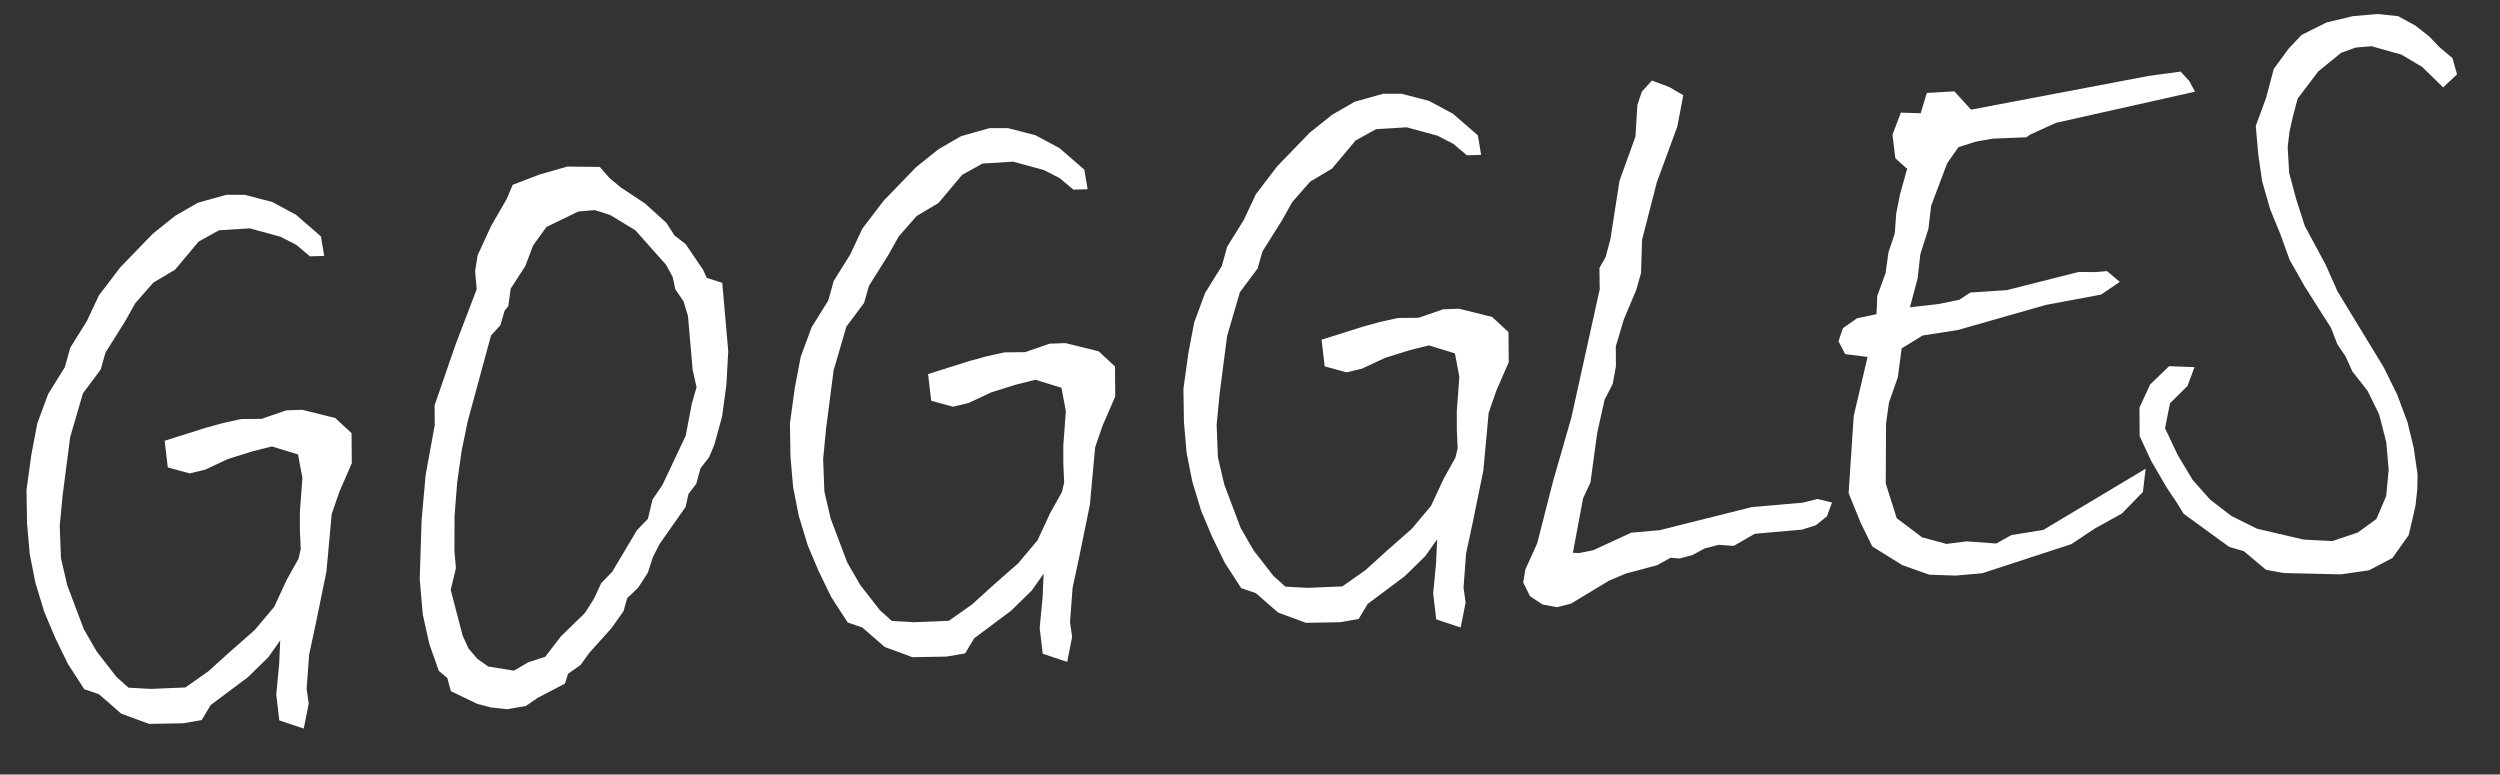 <svg xmlns="http://www.w3.org/2000/svg" width="158.514" height="49.111" viewBox="0 0 158.514 49.111">
  <rect x="0" y="0" width="158.514" height="49.111" fill="#333333" stroke="none"/>
  <path id="パス_21005" data-name="パス 21005" d="M9.45-3.35l.9.4,1.3,1.35,1.7.8,2.15.15,1.2-.1.65-.9,2.5-1.55,1.4-1.15.85-1-.2,1.5-.35,1.9L21.6-.3l1.5.65.45-1.55-.05-.95.35-2.15.6-1.95.95-3.2.65-3.6.6-1.35.95-1.75.15-1.9L26.8-19.1l-2.05-.7-1-.05-1.6.4-1.3-.1-1.15.15-1.1.2-2.7.6.05,1.7,1.35.5,1-.15,1.5-.55,1.6-.35,1.25-.2,1.6.65.15,1.5-.35,2.15-.1,1.15L23.9-11l-.2.6-.85,1.25L21.9-7.5,20.55-6.15,18.85-4.9,17.4-3.8l-1.55.9L13.65-3l-1.4-.2-.7-.75-1.1-1.7-.7-1.5L8.95-10,8.7-11.75l.1-2.05.35-1.9.8-3.65L11-22.05l1.25-1.4.4-1.05,1.4-1.85.75-1.1,1.25-1.2,1.45-.7L19.15-31l1.35-.6,1.95.05,1.9.7.95.6.8.8.9.05-.1-1.25-1.45-1.5L24-33.1l-1.7-.6-1.15-.1-1.85.35-1.5.7-1.5,1L14.05-29.8l-1.5,1.65-.9,1.55L10.45-25,10-23.8,8.8-22.2l-.85,1.8L7.4-18.45l-.5,2.2-.15,2.1v1.95l.2,1.85.4,1.9.55,1.7.65,1.7ZM35.05.05l1,.2,1.2-.1.8-.45,1.8-.75.25-.6.85-.5.6-.7L43.1-4.3l.85-1,.3-.8L45-6.7l.7-.9.4-.95.5-.8,1.85-2.2.25-.8.55-.6.35-.95.6-.65.4-.75.65-1.75.45-2,.3-2.1V-25.5l-.95-.4-.2-.55-.95-1.7-.65-.6-.45-.85-1.25-1.35L46.1-32.1l-.65-.65-.55-.75-2.05-.2-1.8.35-1.75.5-.45.85L37.7-30.35l-1,1.75-.25,1v1.15l-1.65,3.4-1.65,3.7-.1,1.25L32.2-15l-.5,2.8-.45,3.75V-6.2l.25,1.9.45,1.75.5.5.15.85,1.6.95Zm-.6-3.15-.5-.7-.3-.85-.5-2.95.45-1.35v-1.1l.2-2.2.35-2.1.45-1.95.55-1.85,1.95-5.3.65-.6.35-.9.25-.25.25-1.1,1.05-1.35.6-1.25L41.2-30l2.1-.8h1.05l.95.4,1.5,1.1,1.75,2.35.35.8.1.8.45.8.2.95v3.45l.15,1.1L49.4-18l-.55,1.95-1.75,3-.7.85L46-11l-.75.65-1.8,2.5-.75.65-.55.95-.65.85L39.85-4.05l-1.1,1.2-1.1.25-.95.45-1.6-.4Zm23.6-.25.9.4,1.3,1.35,1.7.8,2.15.15,1.2-.1.65-.9,2.5-1.55,1.4-1.15.85-1-.2,1.5-.35,1.9L70.2-.3l1.5.65.45-1.55-.05-.95.35-2.15.6-1.95L74-9.45l.65-3.6.6-1.35.95-1.75.15-1.9L75.4-19.1l-2.05-.7-1-.05-1.6.4-1.3-.1-1.15.15-1.1.2-2.7.6.05,1.7,1.35.5,1-.15,1.5-.55,1.6-.35,1.25-.2,1.6.65L73-15.5l-.35,2.15-.1,1.15L72.5-11l-.2.6-.85,1.25L70.5-7.5,69.15-6.15,67.45-4.9,66-3.8l-1.55.9L62.25-3l-1.4-.2-.7-.75-1.1-1.7-.7-1.5L57.55-10l-.25-1.75.1-2.05.35-1.9.8-3.65,1.05-2.7,1.25-1.4.4-1.05,1.4-1.85.75-1.1,1.25-1.2,1.45-.7L67.75-31l1.35-.6,1.95.05,1.9.7.95.6.8.8.9.05-.1-1.25-1.45-1.5L72.6-33.1l-1.7-.6-1.15-.1-1.85.35-1.5.7-1.5,1L62.65-29.8l-1.5,1.65-.9,1.55L59.05-25l-.45,1.2-1.2,1.6-.85,1.8L56-18.45l-.5,2.2-.15,2.1v1.95l.2,1.85.4,1.9.55,1.7.65,1.7Zm25.05,0,.9.4L85.3-1.6,87-.8l2.15.15,1.2-.1.65-.9L93.5-3.2l1.4-1.15.85-1-.2,1.5-.35,1.9L95.25-.3l1.5.65L97.2-1.2l-.05-.95L97.5-4.3l.6-1.95.95-3.2.65-3.6.6-1.35.95-1.75.15-1.9-.95-1.05-2.05-.7-1-.05-1.6.4-1.3-.1-1.15.15-1.1.2-2.7.6.05,1.7,1.35.5,1-.15,1.5-.55,1.6-.35,1.25-.2,1.6.65.15,1.5-.35,2.15-.1,1.15L97.55-11l-.2.6L96.5-9.15,95.55-7.5,94.2-6.15,92.5-4.9,91.05-3.8l-1.55.9L87.3-3l-1.4-.2-.7-.75-1.1-1.7-.7-1.5L82.6-10l-.25-1.75.1-2.05.35-1.9.8-3.65,1.05-2.7,1.25-1.4.4-1.05,1.4-1.85.75-1.1,1.25-1.2,1.45-.7L92.8-31l1.35-.6,1.95.05,1.9.7.95.6.8.8.9.05-.1-1.25-1.45-1.5-1.45-.95-1.7-.6-1.15-.1-1.85.35-1.5.7-1.5,1L87.7-29.8l-1.5,1.65-.9,1.55L84.1-25l-.45,1.2-1.2,1.6-.85,1.8-.55,1.95-.5,2.2-.15,2.1v1.95l.2,1.85.4,1.9.55,1.7.65,1.7ZM102.95-.4l.9-.15L106.4-1.8l1.1-.35,2-.35.9-.4.55.1.85-.15.8-.35.9-.15.95.15,1.4-.65h3l.9-.2.75-.5.4-.85-.9-.3-.95.15H115.8l-5.95.95h-1.8l-2.5.9-.9.1-.4-.05.95-3.4.55-.95.7-3.1.65-2.05.6-.95.3-1.1.1-1.25.65-1.65.95-1.8.4-1.05.25-2.1,1.25-3.55,1.6-3.4.55-1.95-.85-.6-1.05-.5-.7.65-.35.8-.3,2L109.25-27l-.9,3.65-.4,1.1-.45.65-.1,1.35-2.5,7.95-1.5,3.9-1.35,3.85-.9,1.6-.2.8.35.9.75.6ZM125-1.15l1.65.75,1.65.2H130l5.8-1.35,1.55-.85,1.8-.8,1.45-1.25.3-1.45-6.8,3.3-2.05.15-1,.45-1.85-.3-1.3.05-1.5-.55-1.5-1.35-.5-2.25.35-3.8.3-1.3.7-1.55.4-1.8,1.4-.7,2.25-.15,5.7-1.1,3.55-.35,1.25-.7-.75-.75h-.7l-1.1-.1-4.65.75L130.8-18l-.75.4-1.3.15-1.85.05.65-1.8.3-1.5.65-1.55.3-1.45,1.25-2.6.8-.95,1.1-.25,1.1-.1,2.15.1.25-.15,1.7-.6,8.95-1.2-.3-.7-.5-.65-2.05.1-11.4,1.15-.95-1.25-1.75-.05-.5,1.25-1.25-.15-.65,1.35.05,1.5.65.7h.05l-.6,1.6-.35,1.2-.2,1.25-.5,1.15-.3,1.3-.65,1.4-.15,1.15L123.5-17l-.95.55-.35.8.35.85,1.4.3-1.2,3.65L122-6l.6,1.95.6,1.55Zm21.65,1,1.3,1.3,1.1.3,3.6.4,1.8-.1L156,1.1l1.15-1.35.3-.9.3-.95.2-1,.1-.95-.1-1.7L157.7-7.4l-.5-1.8-.7-1.8L154-16.05l-.6-1.75-1.1-2.55-.4-1.75-.3-1.7.05-1.65.2-.95.3-.95.4-1.1,1.45-1.6,1.55-1.05.95-.25h1l1.85.7,1.25.9,1.2,1.4.95-.75-.2-1.05-.75-.75-.6-.75-.8-.75-1.05-.7-1.3-.25H156.5l-1.7.25-1.65.65-.9.8-1.05,1.2-.65,1.8-.8,1.7v1.8l.1,1.75.35,1.8.5,1.6.45,1.7.8,1.75,1.45,2.8.3,1.05.45.8.35,1,.85,1.3.6,1.55.3,1.8V-4.5l-.3,1.65-.75,1.4-1.25.75-1.65.4-1.8-.25-2.9-.95-1.55-.95L144.8-3.6l-1-1.35L143-6.6l-.65-1.75.45-1.55,1.2-1,.55-1.15-1.6-.2-1.3,1.05-.8,1.4L140.7-8l.6,1.65.85,1.8.5.9.4.8,2.7,2.35Z" transform="matrix(0.996, -0.087, 0.087, 0.996, -3.778, 47.856)" fill="#fff"/>
</svg>
